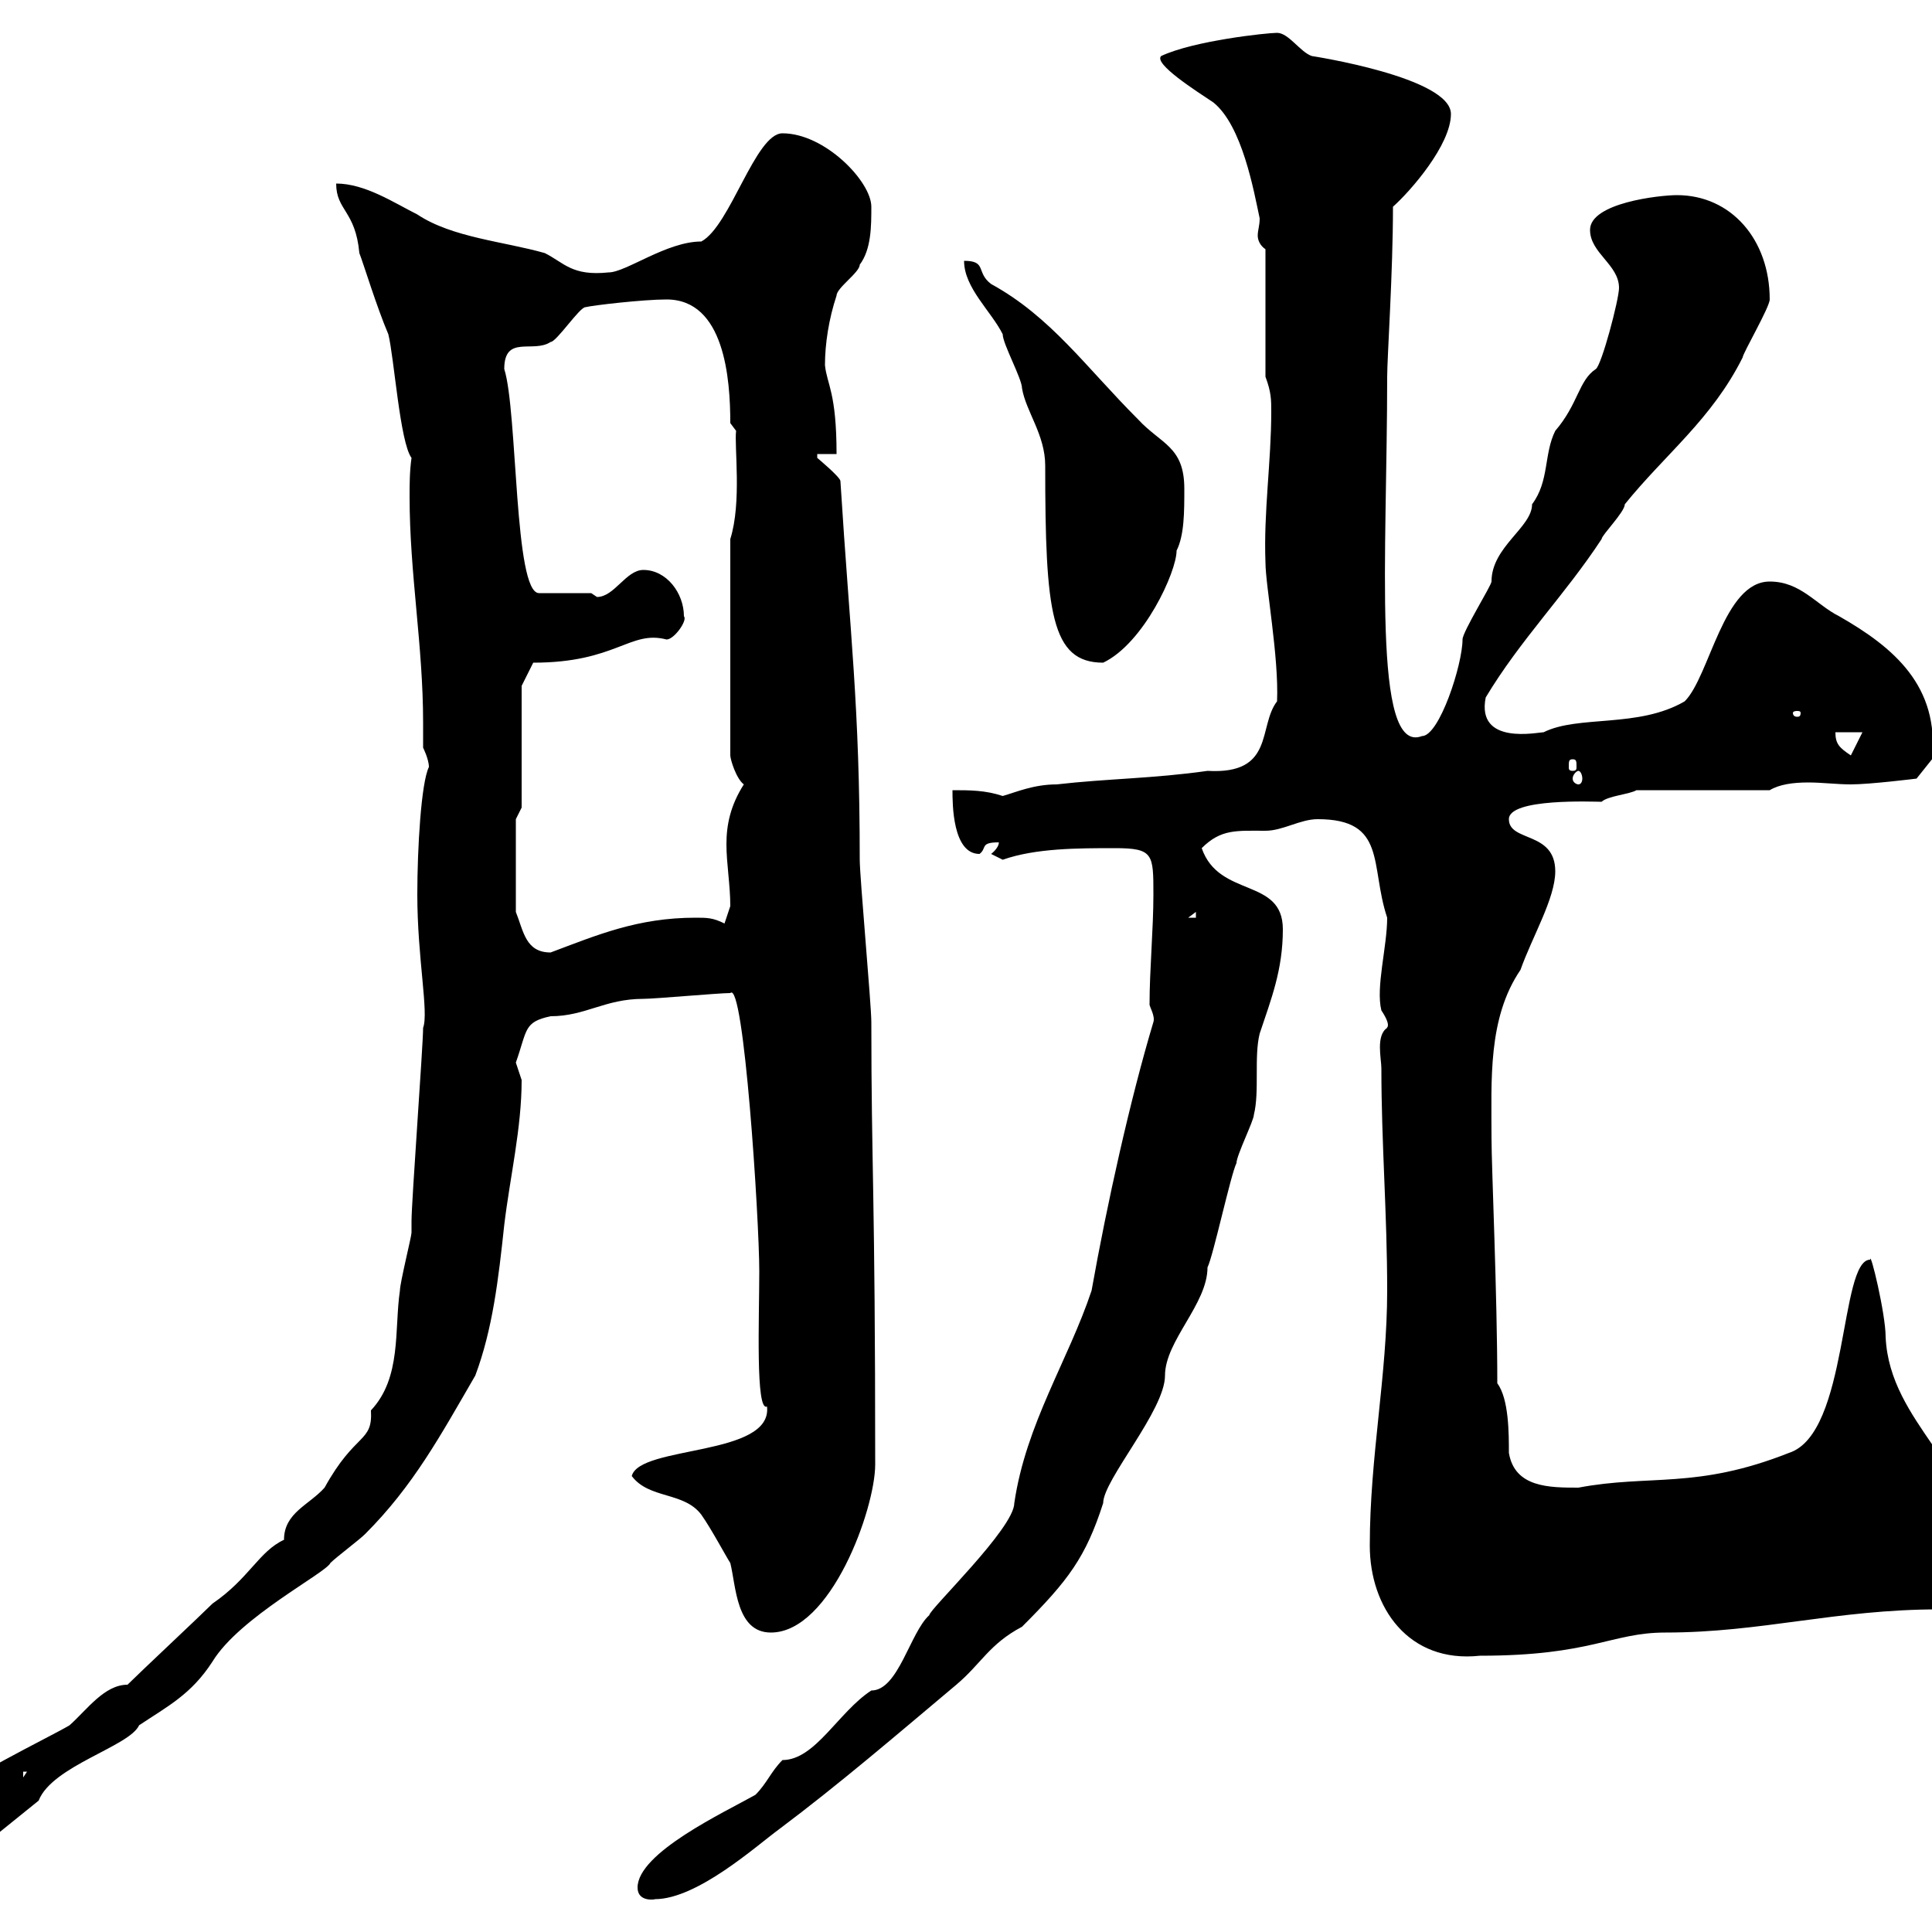 <svg xmlns="http://www.w3.org/2000/svg" xmlns:xlink="http://www.w3.org/1999/xlink" width="300" height="300"><path d="M99 293.10C99 295.50 102 294.90 101.70 294.90C108.30 294.90 117.60 286.50 120.90 284.10C130.50 276.90 139.20 269.40 148.50 261.60C152.40 258.30 153.60 255.30 158.70 252.60C165.90 245.40 168.60 241.80 171.30 233.40C171.30 229.80 180.90 219 180.90 213.60C180.90 208.20 187.50 202.50 187.50 196.80C188.40 195 191.10 182.40 192 180.60C192 179.40 194.70 174 194.70 173.10C195.60 169.50 194.70 164.10 195.60 160.50C197.40 155.10 199.20 150.60 199.20 144.30C199.20 136.20 189.30 139.50 186.60 131.70C189.60 128.70 192 129 196.50 129C199.20 129 201.90 127.20 204.60 127.20C215.40 127.20 212.70 134.40 215.40 142.50C215.40 147 213.60 153.30 214.50 156.90C216.30 159.60 215.10 159.60 215.40 159.60C213.60 160.80 214.50 164.40 214.50 165.90C214.50 177.60 215.40 188.40 215.40 200.40C215.40 213.60 212.70 226.20 212.70 240C212.70 249.60 218.70 258.30 229.80 257.10C247.20 257.10 250.20 253.50 258.60 253.50C273.60 253.50 285 249.90 301.20 249.90C305.40 249 307.20 245.40 307.20 241.80C307.20 228 293.40 221.10 292.80 207.60C292.80 204 290.40 194.10 290.40 195.60C285.60 195.60 287.10 222.60 277.80 225.60C263.40 231.30 256.20 228.90 245.10 231C240.60 231 235.20 231 234.30 225.60C234.30 222.60 234.30 217.20 232.50 214.80C232.50 201 231.60 181.20 231.60 176.70C231.60 167.70 231 158.10 236.10 150.60C237.90 145.50 241.50 139.50 241.50 135.30C241.50 129 234.30 130.80 234.30 127.20C234.30 123.90 247.50 124.50 248.70 124.50C249.60 123.60 253.20 123.30 254.10 122.70L274.80 122.70C276.30 121.80 278.40 121.50 280.80 121.50C282.90 121.50 285.30 121.80 287.40 121.80C290.40 121.80 297.60 120.90 297.60 120.90L300 117.90C301.20 106.50 294 100.50 285.60 95.70C282 93.90 279.60 90.30 274.80 90.30C267.60 90.30 265.50 105 261.60 108.90C254.40 113.10 245.10 111 239.70 113.70C238.80 113.70 229.20 115.80 230.70 108.30C236.10 99.30 243 92.40 248.70 83.70C248.70 83.10 252.30 79.50 252.30 78.30C258.60 70.50 265.80 65.10 270.60 55.50C270.60 54.90 274.80 47.70 274.80 46.50C274.80 37.20 268.80 30.30 260.40 30.30C257.70 30.30 246.90 31.50 246.90 35.70C246.90 39.30 251.40 41.10 251.40 44.70C251.40 46.50 248.70 56.70 247.80 57.30C245.10 59.10 245.10 62.70 241.50 66.90C239.70 70.50 240.60 74.70 237.90 78.30C237.90 81.90 231.60 84.90 231.60 90.30C231.60 90.90 227.10 98.10 227.10 99.30C227.10 103.20 223.50 114.30 220.80 114.30C213 117.30 215.40 86.10 215.40 58.50C215.40 55.50 216.30 42.30 216.30 32.10C219 29.70 225.30 22.50 225.30 17.70C225.30 12 203.70 8.70 203.70 8.70C201.90 8.10 200.10 5.10 198.30 5.10C196.80 5.10 185.40 6.30 180.30 8.70C179.10 9.90 185.70 14.10 188.40 15.90C192.90 19.50 194.70 29.70 195.60 33.90C195.60 35.10 195.30 35.70 195.30 36.60C195.30 37.20 195.60 38.10 196.50 38.70L196.50 58.50C197.40 60.90 197.40 62.10 197.40 63.90C197.40 71.70 196.20 79.50 196.50 87.30C196.50 90.90 198.60 102 198.30 108.90C195.30 112.80 198 120.30 187.50 119.70C179.10 120.90 171.90 120.90 164.10 121.80C160.50 121.80 157.80 123 155.70 123.60C153 122.70 150.60 122.70 147.90 122.70C147.90 124.80 147.90 132.60 152.10 132.60C153.30 131.70 152.10 130.80 155.10 130.80C155.10 131.70 153.90 132.60 153.90 132.60C153.90 132.60 155.70 133.50 155.70 133.50C160.80 131.70 167.40 131.70 173.10 131.70C179.10 131.70 179.10 132.60 179.10 138.90C179.10 144.30 178.50 150.60 178.50 156C178.50 156.30 179.40 157.80 179.10 158.70C175.50 170.70 171.90 186.90 169.50 200.40C165.90 211.20 159.30 221.10 157.50 233.40C157.50 237.30 144.30 249.90 144.30 250.80C141.30 253.50 139.50 262.50 135.30 262.50C130.20 265.80 126.60 273.30 121.50 273.30C119.70 275.10 119.10 276.90 117.30 278.70C112.50 281.40 99 287.70 99 293.10ZM-7.20 281.40C-7.20 284.70-5.10 286.50-1.80 285.90L6 279.60C8.10 274.20 20.10 271.20 21.60 267.90C26.10 264.90 29.70 263.10 33 258C37.20 251.10 50.70 244.20 51.30 242.70C52.20 241.80 55.80 239.10 56.70 238.20C64.20 230.70 68.40 222.90 73.80 213.60C76.50 206.40 77.40 198.60 78.30 190.20C79.20 182.70 81 175.20 81 167.70C81 167.70 80.10 165 80.10 165C81.90 159.90 81.30 158.70 85.50 157.80C90.90 157.80 93.90 155.10 99.90 155.10C101.70 155.10 111.60 154.20 113.40 154.20C115.50 152.10 117.90 189.30 117.90 197.40C117.90 204.60 117.30 219.30 119.10 218.40C120 226.20 99.30 224.40 98.10 229.20C100.80 232.80 106.20 231.60 108.90 235.20C110.40 237.30 112.80 241.80 113.40 242.70C114.30 246.30 114.30 253.50 119.70 253.50C129 253.50 135.90 234.30 135.90 227.40C135.90 185.10 135.30 181.20 135.30 158.70C135.30 156 133.50 136.20 133.50 133.50C133.50 109.50 132 98.70 130.50 74.70C130.50 74.10 126.90 71.10 126.90 71.10C126.90 71.10 126.90 70.50 126.90 70.50L129.90 70.50C129.90 60.90 128.40 59.70 128.10 56.70C128.10 53.40 128.70 49.50 129.90 45.90C129.90 44.70 133.50 42.30 133.50 41.10C135.30 38.70 135.30 35.10 135.30 32.10C135.30 28.20 128.10 20.70 121.50 20.70C117.30 20.70 113.40 35.10 108.90 37.50C103.50 37.50 97.20 42.30 94.50 42.30C88.80 42.90 87.60 40.80 84.60 39.30C78.30 37.50 70.20 36.90 64.80 33.30C61.20 31.50 56.70 28.50 52.20 28.50C52.20 32.70 55.20 32.70 55.80 39.30C56.40 40.80 58.50 47.70 60.30 51.90C61.20 55.50 62.10 68.70 63.90 71.10C63.60 73.20 63.60 75.30 63.60 77.10C63.60 89.10 65.70 100.20 65.70 112.20C65.70 113.10 65.70 114.60 65.70 116.10C65.70 116.10 66.60 117.90 66.60 119.10C65.40 121.50 64.80 131.70 64.80 138.90C64.80 148.80 66.60 157.20 65.70 159.60C65.70 162.30 63.90 186.60 63.90 189.60C63.90 189.60 63.90 191.40 63.90 191.40C63.90 192 62.10 199.20 62.10 200.40C61.20 206.40 62.40 213.90 57.60 219C57.90 224.10 55.20 222.30 50.40 231C48 233.70 44.10 234.90 44.10 239.10C40.20 240.90 38.70 245.10 33 249C31.20 250.80 21.60 259.80 19.80 261.60C16.20 261.60 13.50 265.50 10.80 267.90C7.80 269.70-7.20 276.90-7.20 278.70C-7.20 278.70-7.20 280.50-7.20 281.40ZM3.60 275.10L4.20 275.10L3.60 276ZM80.10 141.60L80.10 127.20L81 125.40L81 106.50L82.80 102.90C95.70 102.90 97.80 97.80 103.50 99.30C104.70 99.30 106.80 96.30 106.20 95.70C106.20 92.10 103.50 88.50 99.90 88.50C97.20 88.50 95.40 92.70 92.70 92.70C92.70 92.70 91.80 92.10 91.80 92.10L83.70 92.10C79.80 92.10 80.40 63.90 78.30 57.30C78.30 51.90 82.80 54.90 85.50 53.10C86.40 53.10 90 47.70 90.90 47.70C92.10 47.40 99.90 46.50 103.50 46.50C112.50 46.50 113.40 58.80 113.40 65.70L114.30 66.90C114 69.30 115.20 78 113.40 83.70L113.40 117.30C113.40 117.90 114.30 120.90 115.50 121.80C113.40 125.10 112.80 128.10 112.80 131.10C112.80 134.10 113.40 137.40 113.40 140.70C113.40 140.70 112.50 143.40 112.50 143.40C110.70 142.50 109.80 142.50 108 142.50C99 142.50 92.70 145.20 85.50 147.90C81.60 147.90 81.30 144.60 80.10 141.60ZM185.70 141.60L185.70 142.50L184.50 142.50ZM245.10 119.70C245.40 119.70 245.70 120.30 245.70 120.90C245.70 121.50 245.40 121.80 245.10 121.80C244.80 121.80 244.20 121.50 244.20 120.90C244.20 120.30 244.80 119.70 245.10 119.70ZM244.20 117.90C244.80 117.90 244.80 118.20 244.80 119.10C244.80 119.40 244.80 119.70 244.20 119.70C243.60 119.70 243.60 119.40 243.60 119.10C243.60 118.20 243.60 117.90 244.20 117.90ZM285 113.70L289.20 113.70L287.40 117.30C285.60 116.10 285 115.50 285 113.70ZM279.60 110.70C279.60 111.30 279.30 111.30 279 111.30C279 111.30 278.40 111.30 278.40 110.70C278.40 110.40 279 110.40 279 110.40C279.30 110.40 279.60 110.40 279.60 110.70ZM149.70 40.50C149.70 44.70 153.90 48.30 155.70 51.90C155.70 53.40 158.70 58.80 158.70 60.30C159.30 63.90 162.30 67.50 162.30 72.30C162.30 95.10 163.20 102.90 171.30 102.90C177.60 99.90 182.70 88.80 182.70 85.50C183.90 83.10 183.90 79.50 183.90 75.90C183.90 69.30 180.30 69 176.70 65.10C168.60 57 163.20 49.20 153.90 44.10C151.50 42.30 153.30 40.50 149.70 40.50Z"/></svg>